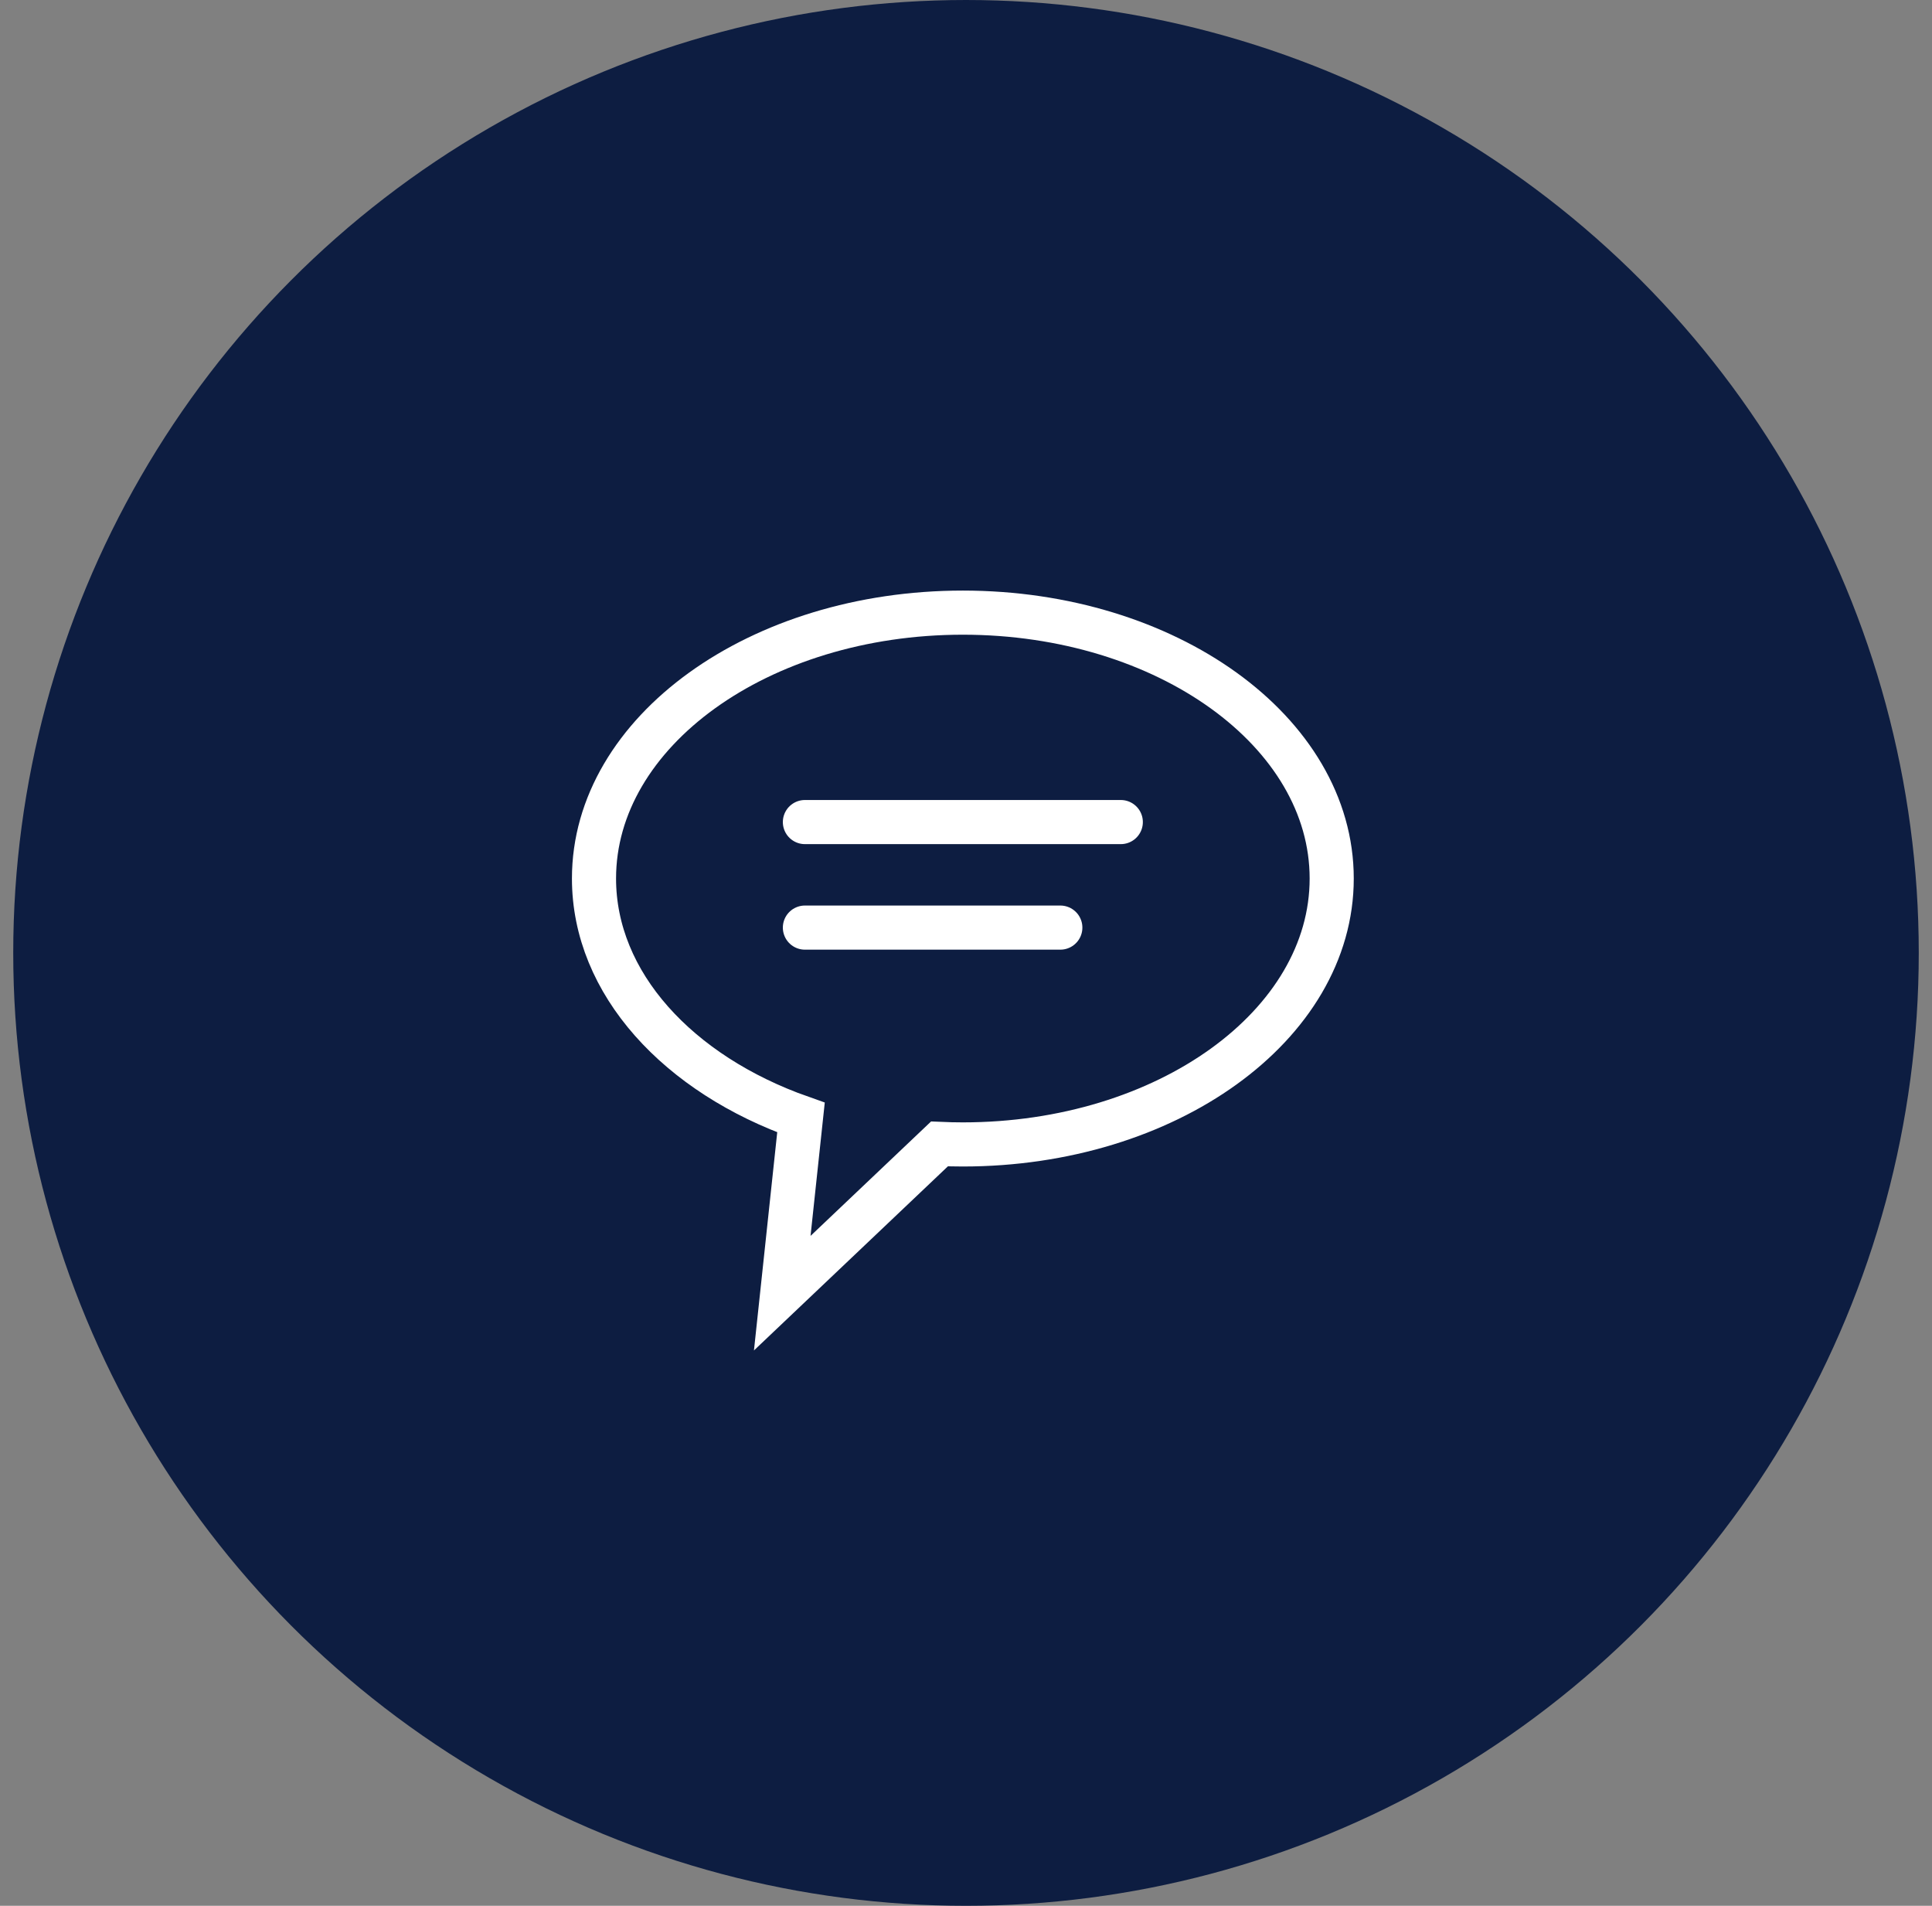 <svg width="73" height="72" viewBox="0 0 73 72" fill="none" xmlns="http://www.w3.org/2000/svg">
<rect x="0" y="0" width="73" height="72" fill="#808080" stroke="none"/>
<circle cx="36.5" cy="36" r="36" fill="#0D1D41"/>
<path fill-rule="evenodd" clip-rule="evenodd" d="M36.381 23.145C44.078 23.145 50.318 27.642 50.318 33.19C50.318 38.738 44.078 43.236 36.381 43.236C36.084 43.236 35.79 43.229 35.498 43.216L29.557 48.855L30.265 42.219C25.634 40.586 22.444 37.157 22.444 33.19C22.444 27.642 28.684 23.145 36.381 23.145Z" stroke="white" stroke-width="1.667"/>
<path d="M30.413 31.057H42.349" stroke="white" stroke-width="1.667" stroke-linecap="round"/>
<path d="M30.413 35.044H40.064" stroke="white" stroke-width="1.667" stroke-linecap="round"/>
</svg>
